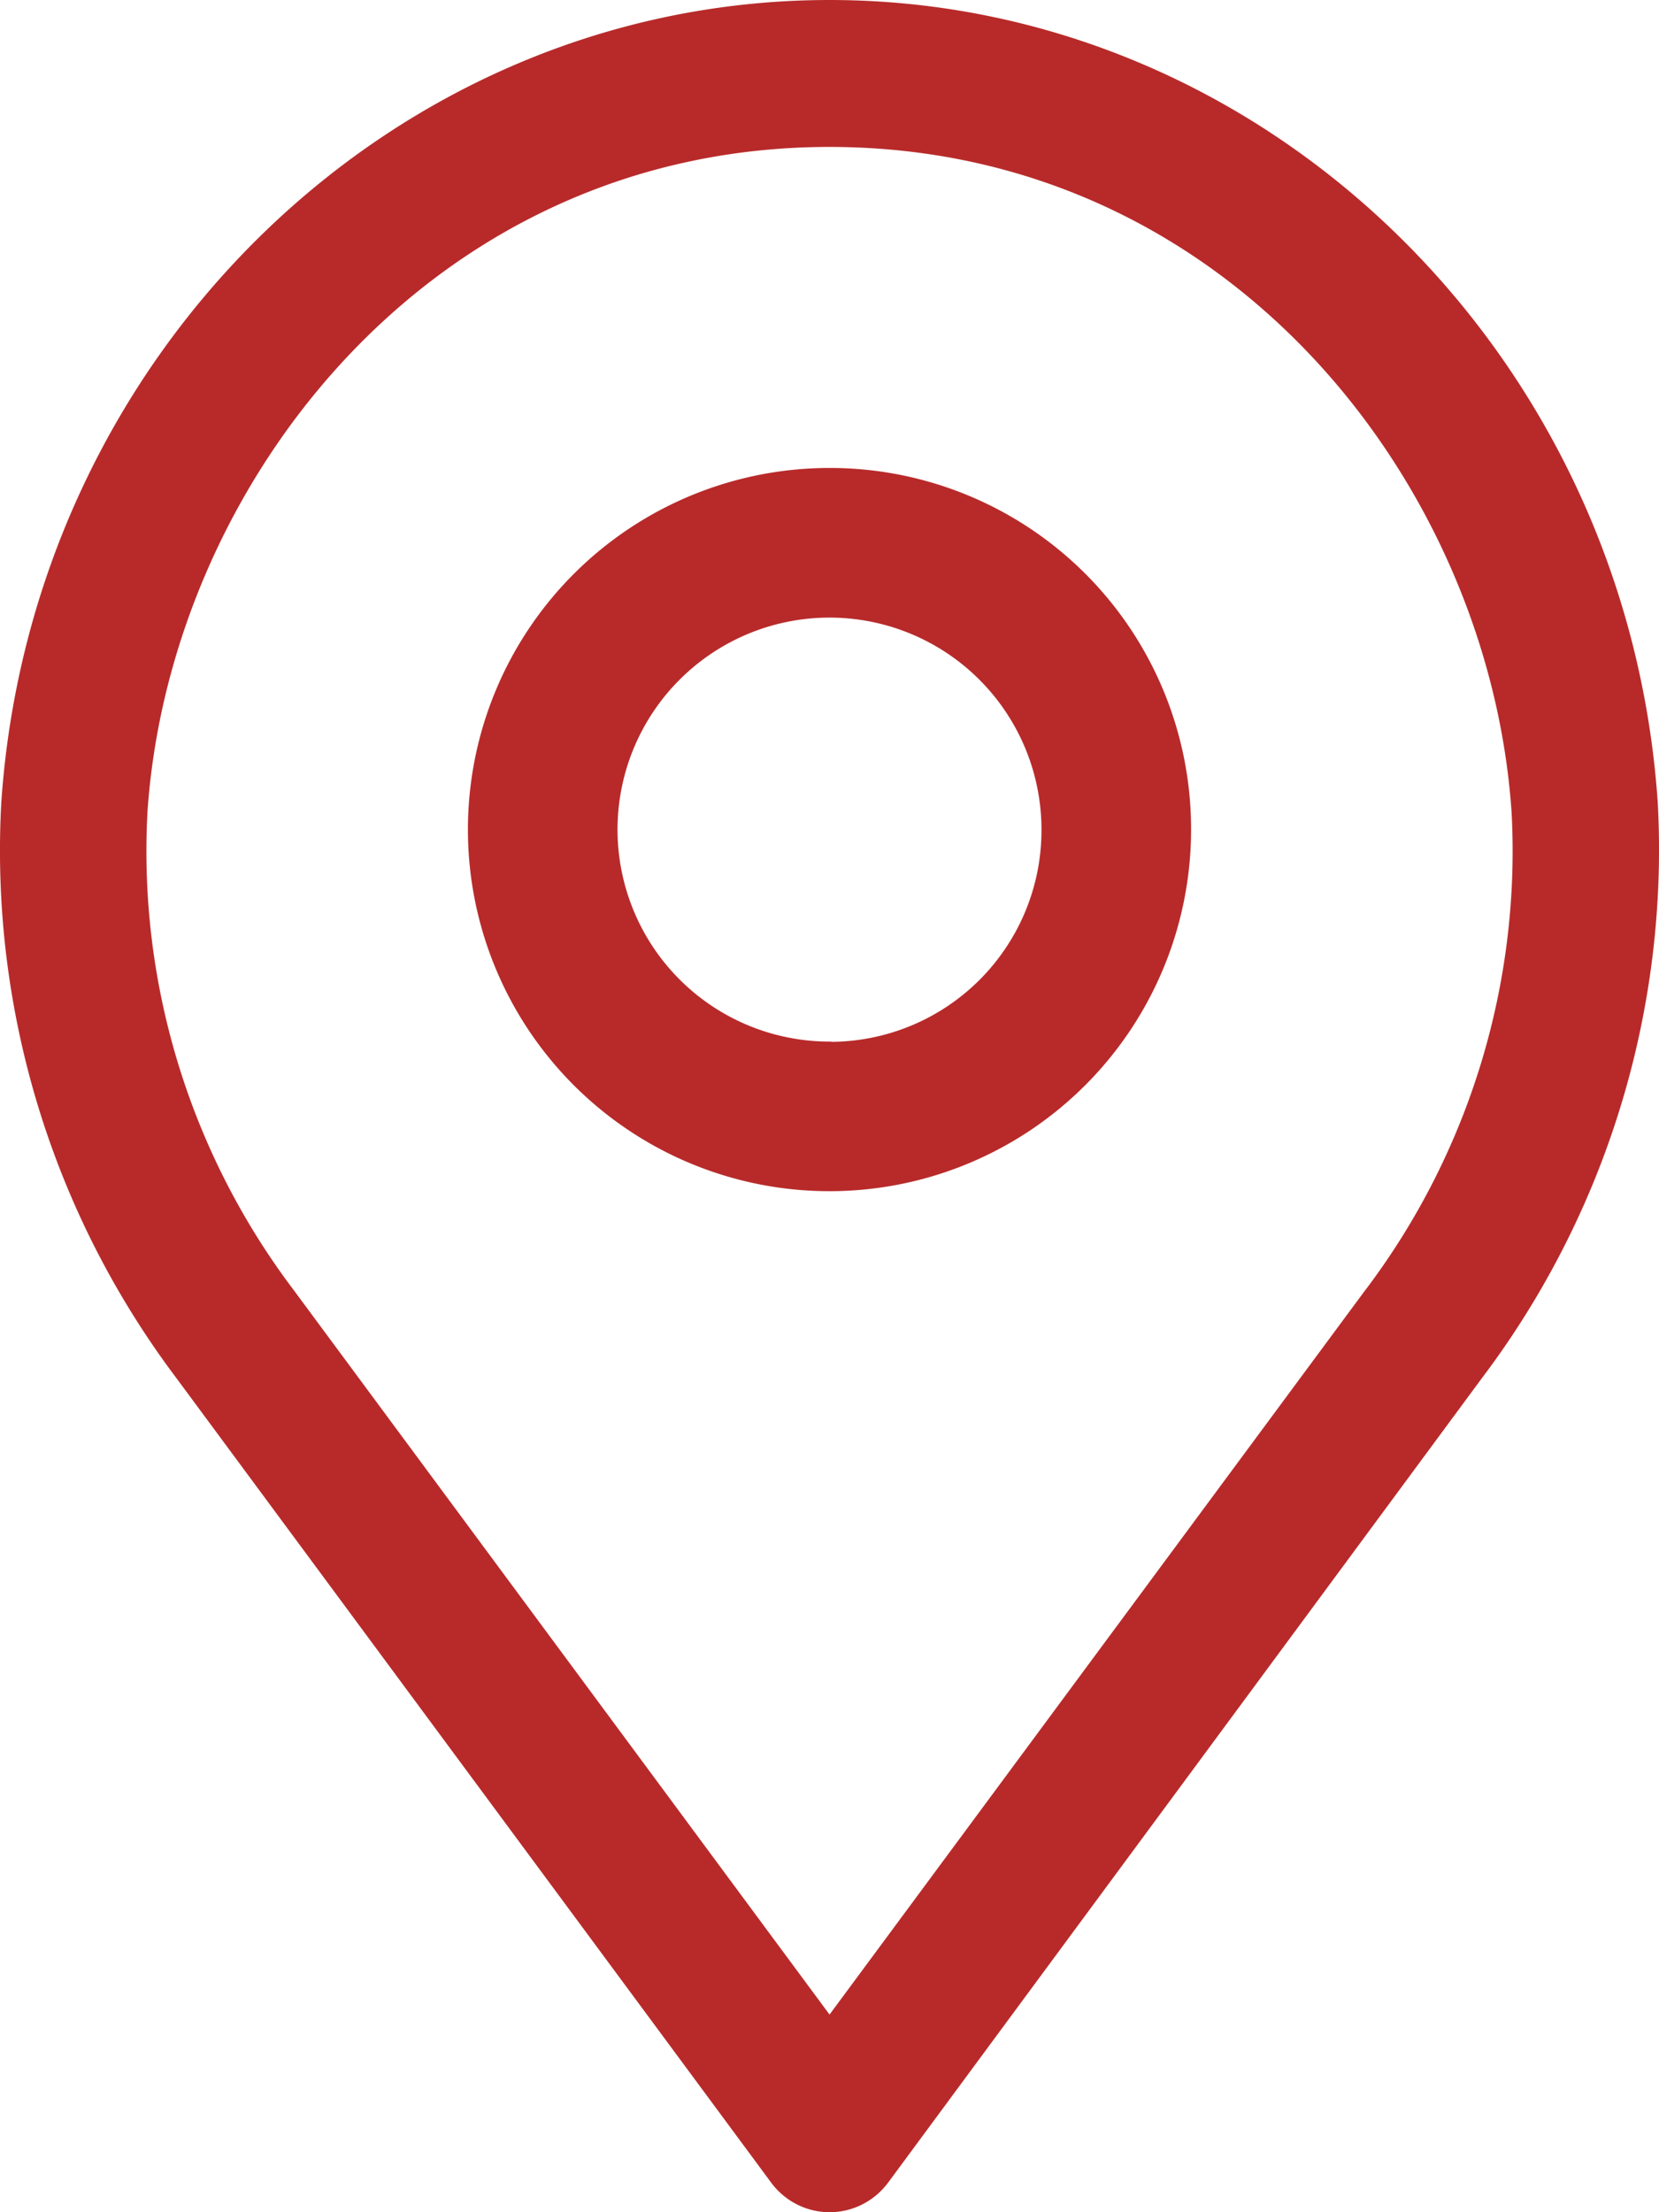 <svg width="39" height="52" xmlns="http://www.w3.org/2000/svg"><g fill="#B82A2A"><path d="M38.971 18.87C38.255 8.287 29.711 0 19.501 0 9.29 0 .746 8.287.03 18.87a20.616 20.616 0 0 0 4.123 13.532l13.973 18.899c.324.44.835.699 1.377.699.543 0 1.053-.26 1.378-.7l13.95-18.898a20.61 20.61 0 0 0 4.14-13.532Zm-6.872 11.45L19.501 47.354 6.902 30.321a17.103 17.103 0 0 1-3.436-11.22c.51-7.678 6.643-15.647 16.035-15.647 9.391 0 15.519 7.946 16.034 15.648a17.109 17.109 0 0 1-3.436 11.22Z"/><path d="M19.541 11A8.5 8.5 0 1 0 28 19.5a8.488 8.488 0 0 0-8.459-8.5Zm0 13.483a4.983 4.983 0 1 1 4.942-4.983 4.971 4.971 0 0 1-4.942 4.989v-.006Z"/></g></svg>